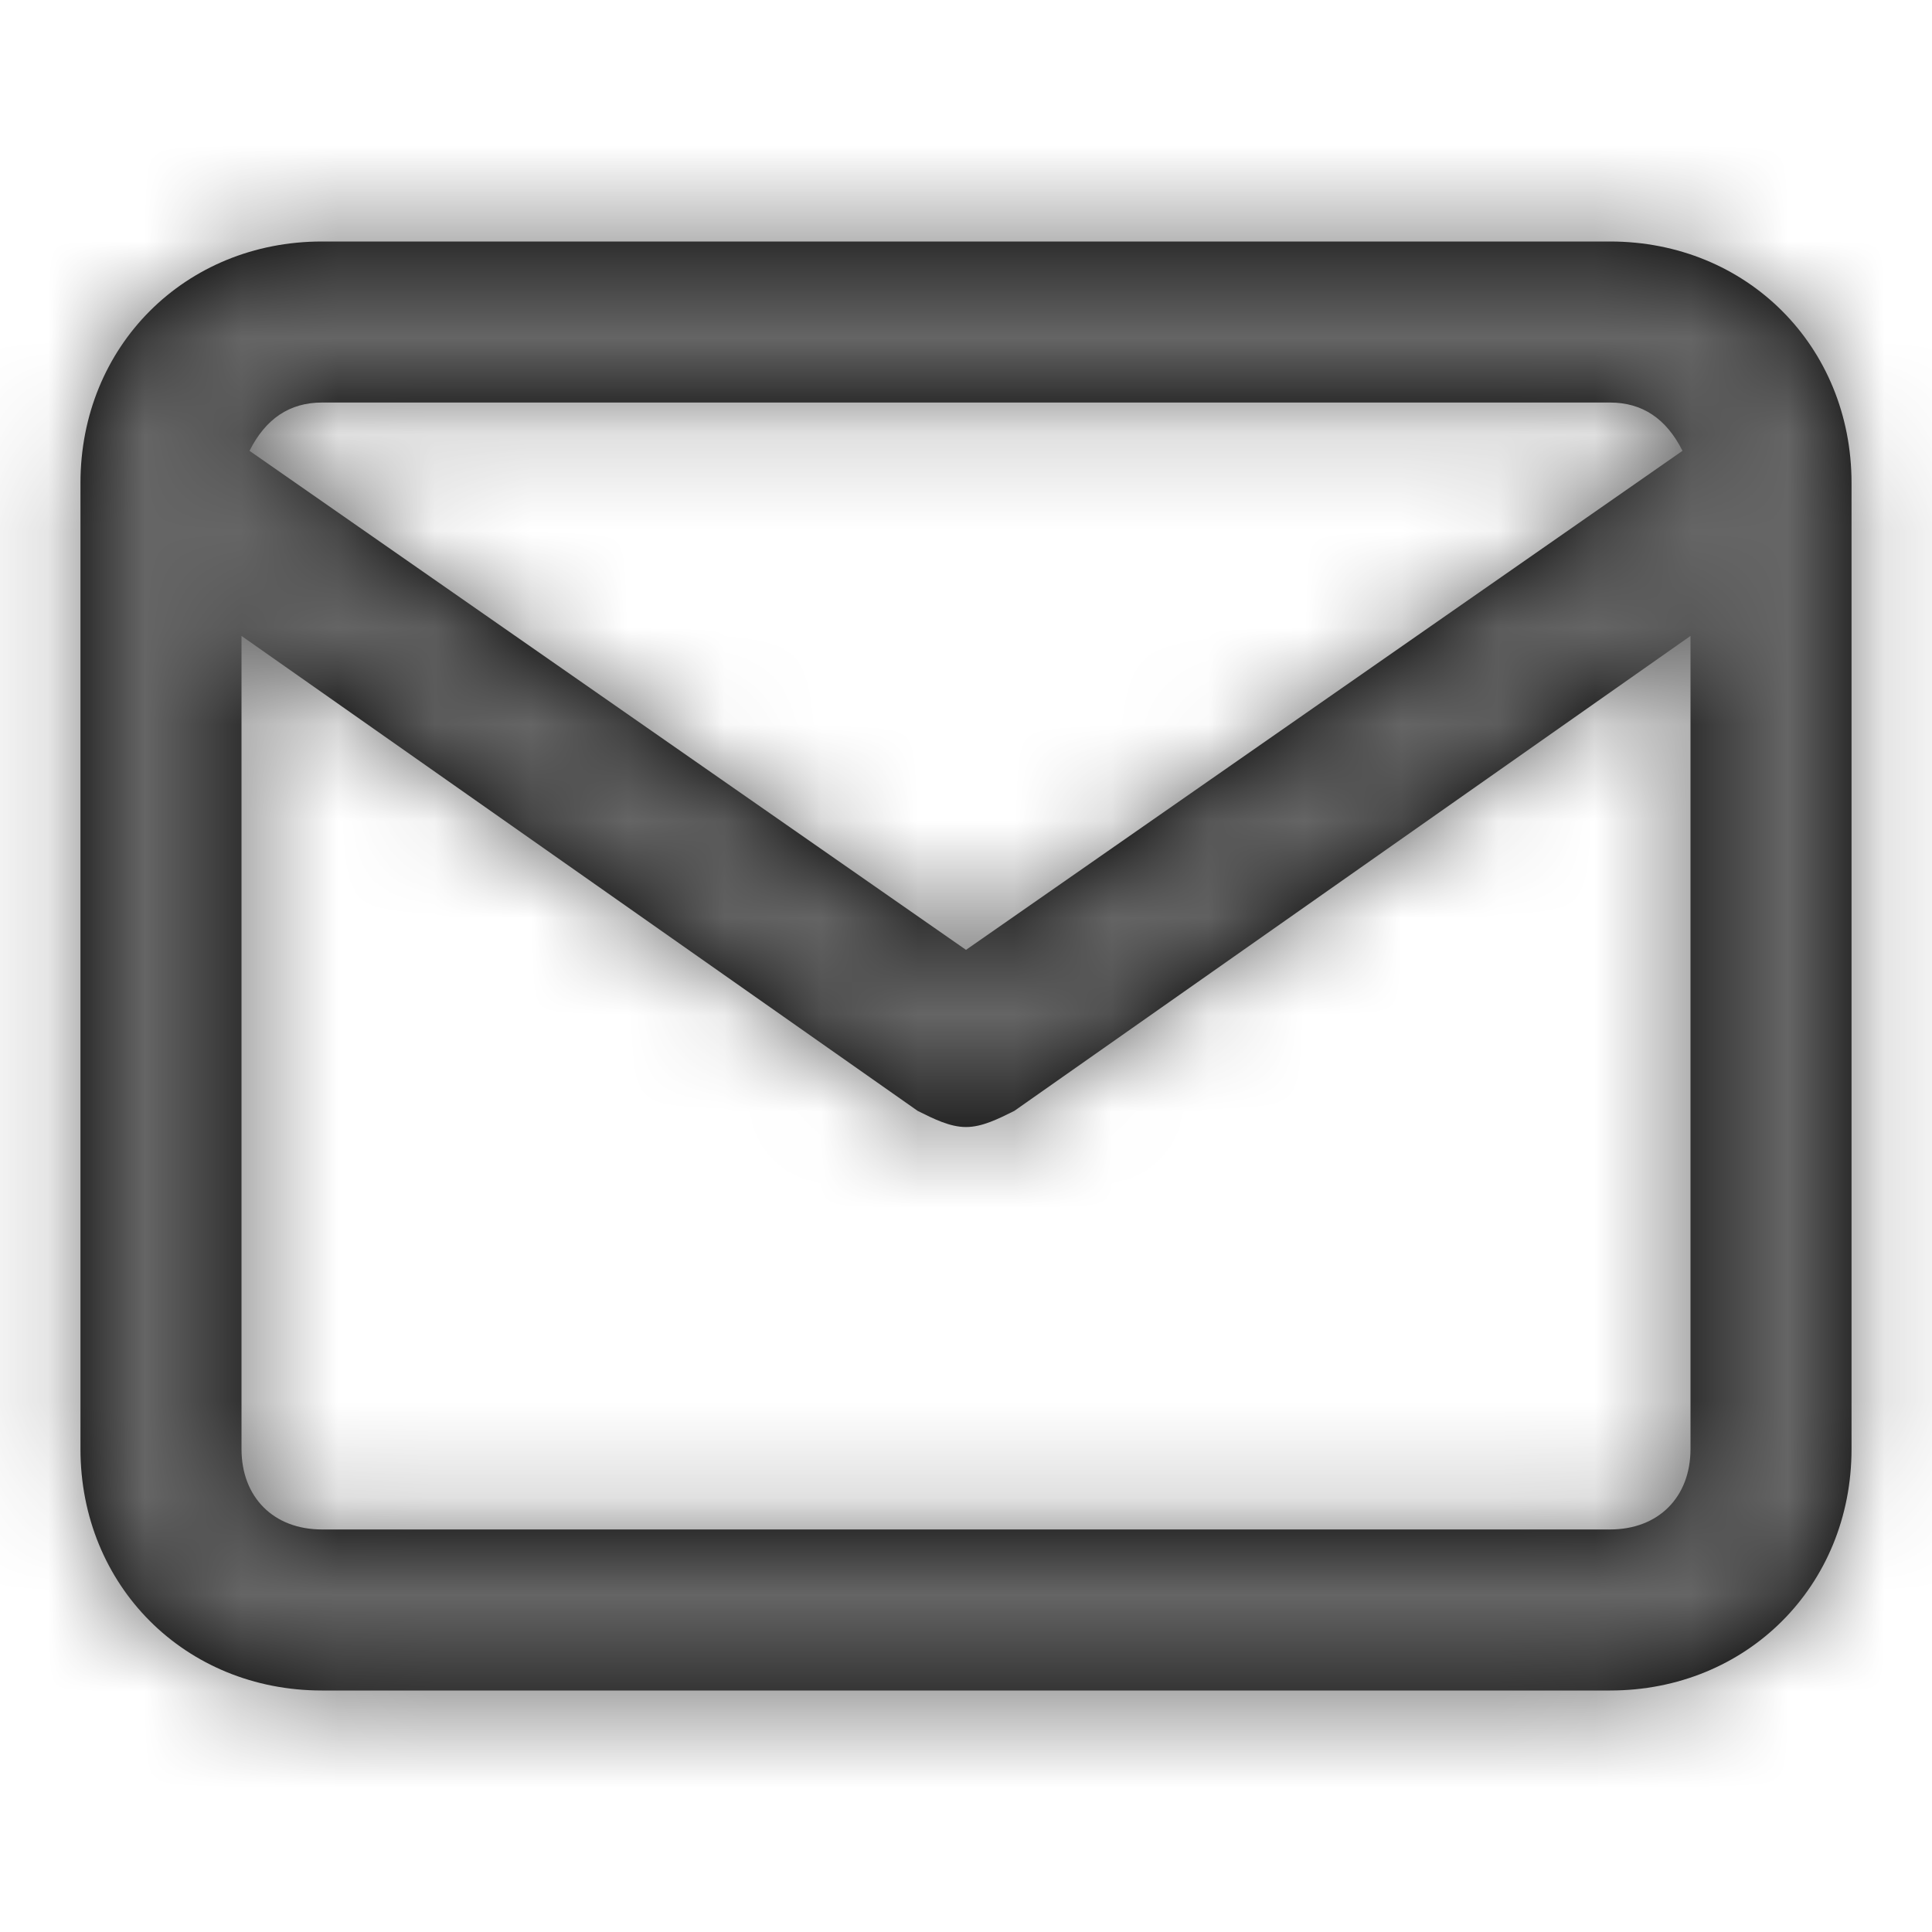 <svg width="20" height="20" viewBox="0 0 20 20" fill="none" xmlns="http://www.w3.org/2000/svg">
<path fill-rule="evenodd" clip-rule="evenodd" d="M16.667 2.5H3.333C1.917 2.5 0.833 3.583 0.833 5V15C0.833 16.417 1.917 17.5 3.333 17.5H16.667C18.083 17.5 19.167 16.417 19.167 15V5C19.167 3.583 18.083 2.5 16.667 2.5ZM3.333 4.167H16.667C17 4.167 17.25 4.333 17.417 4.667L10 9.833L2.583 4.667C2.75 4.333 3 4.167 3.333 4.167ZM3.333 15.833H16.667C17.167 15.833 17.5 15.5 17.5 15V6.583L10.5 11.5C10.333 11.583 10.167 11.667 10 11.667C9.833 11.667 9.667 11.583 9.5 11.5L2.5 6.583V15C2.5 15.5 2.833 15.833 3.333 15.833Z" fill="black"/>
<mask id="mask0_140_1903" style="mask-type:alpha" maskUnits="userSpaceOnUse" x="0" y="2" width="20" height="16">
<path fill-rule="evenodd" clip-rule="evenodd" d="M16.667 2.5H3.333C1.917 2.5 0.833 3.583 0.833 5V15C0.833 16.417 1.917 17.5 3.333 17.5H16.667C18.083 17.5 19.167 16.417 19.167 15V5C19.167 3.583 18.083 2.5 16.667 2.5ZM3.333 4.167H16.667C17 4.167 17.25 4.333 17.417 4.667L10 9.833L2.583 4.667C2.75 4.333 3 4.167 3.333 4.167ZM3.333 15.833H16.667C17.167 15.833 17.5 15.5 17.5 15V6.583L10.5 11.5C10.333 11.583 10.167 11.667 10 11.667C9.833 11.667 9.667 11.583 9.5 11.5L2.5 6.583V15C2.5 15.5 2.833 15.833 3.333 15.833Z" fill="white"/>
</mask>
<g mask="url(#mask0_140_1903)">
<rect width="20" height="20" fill="#656565"/>
</g>
</svg>
